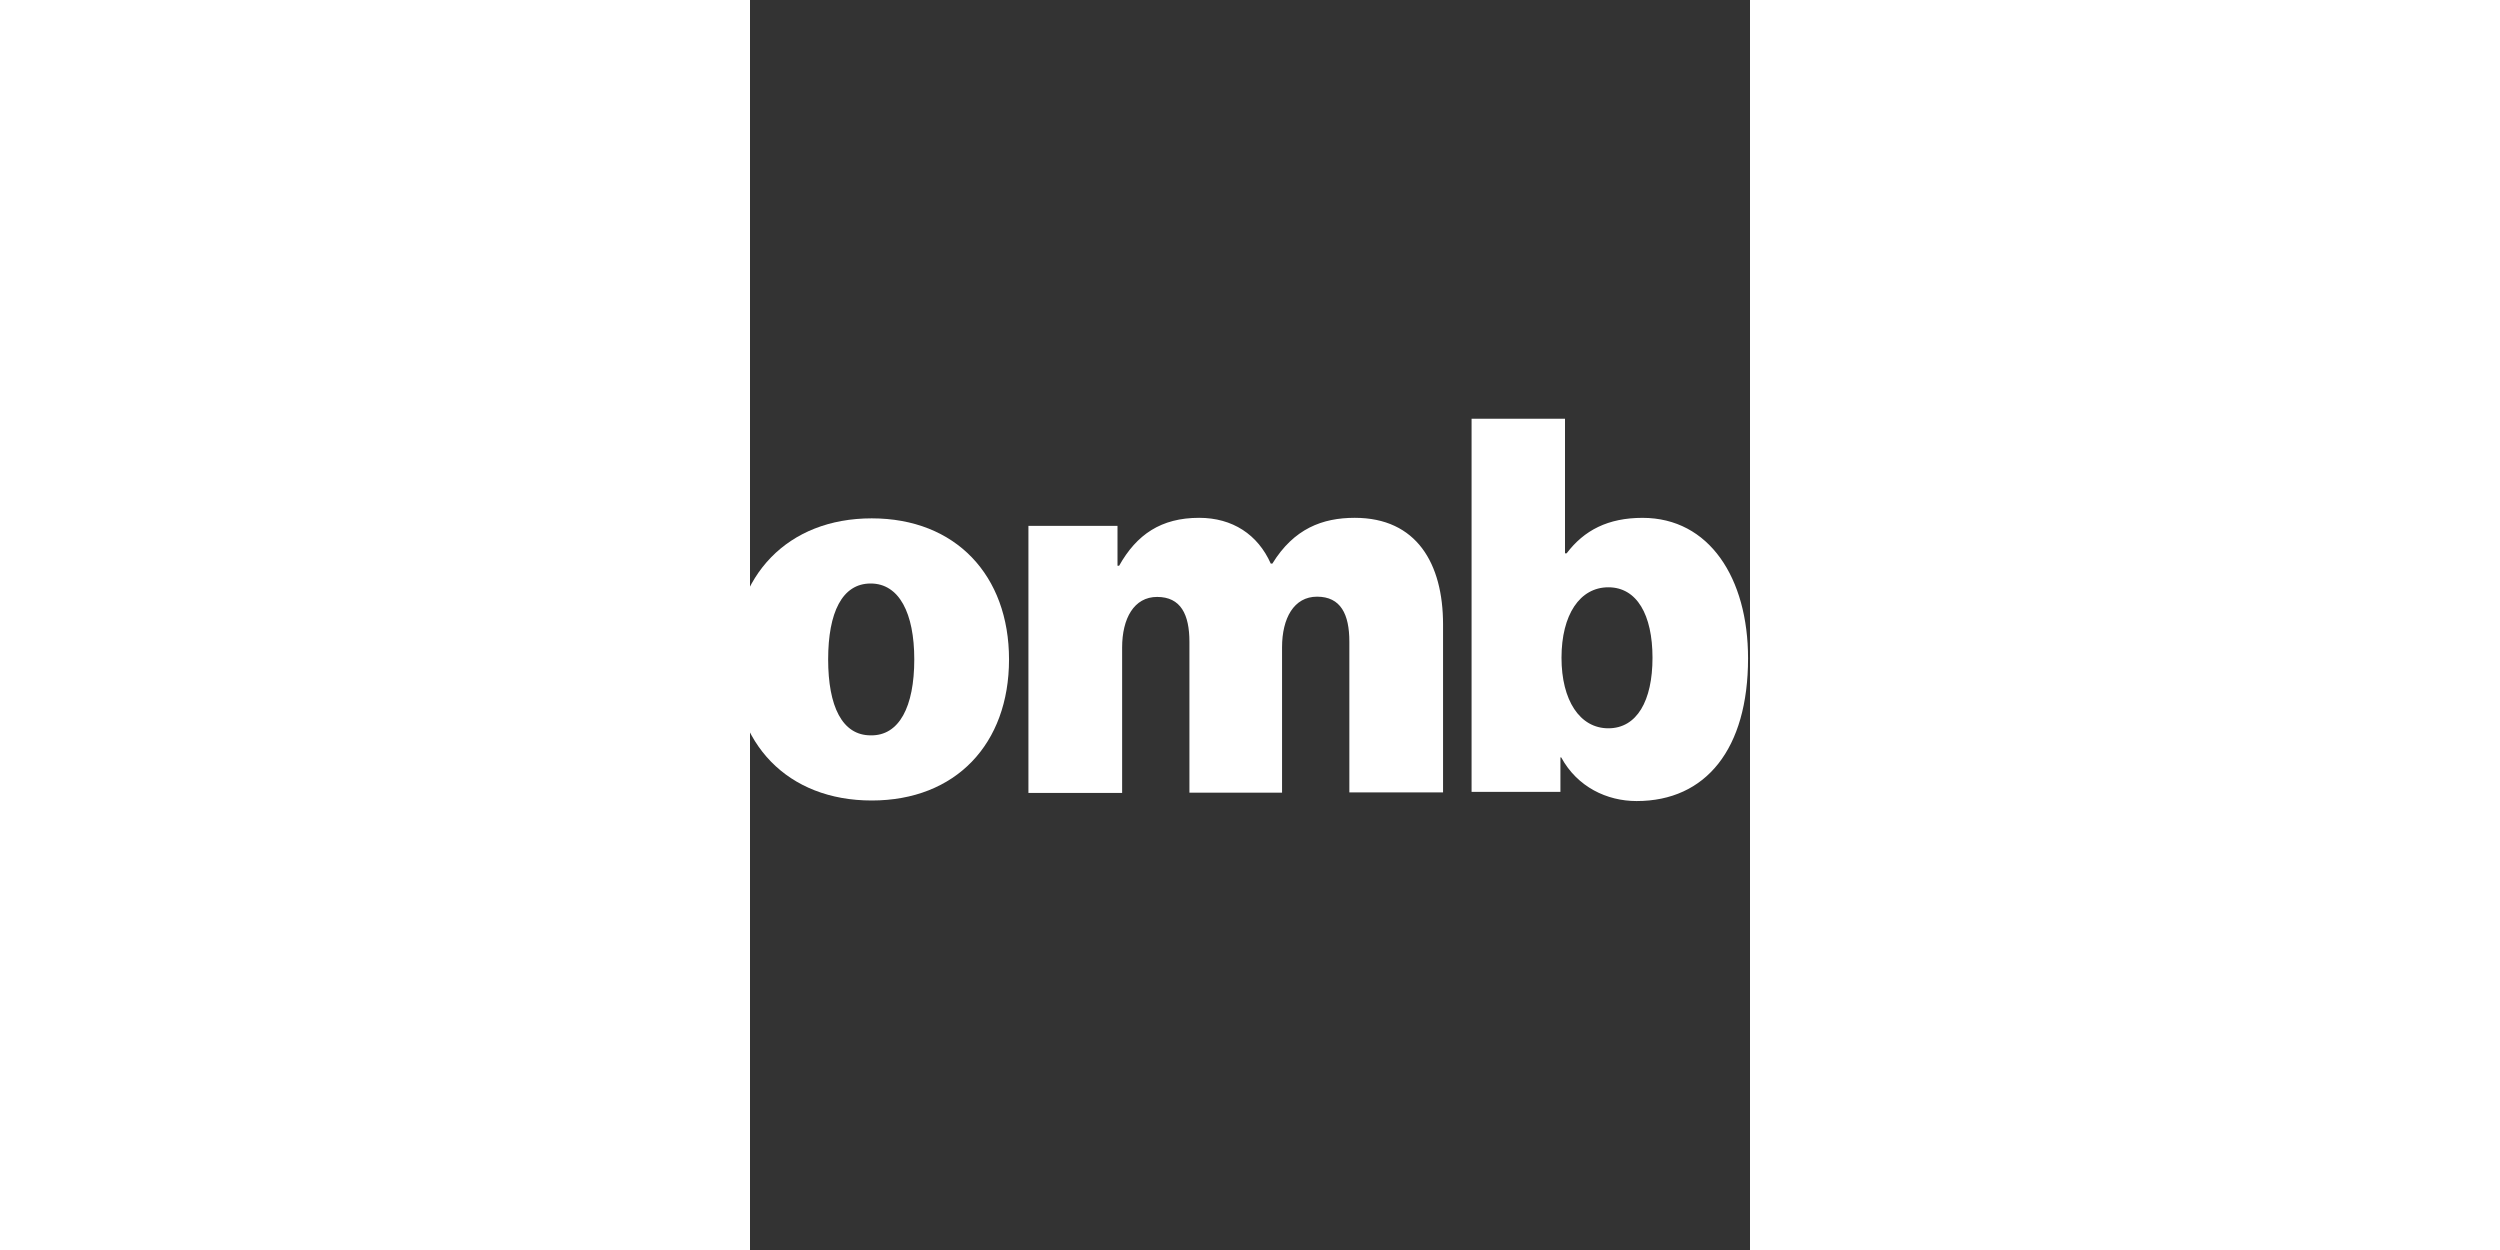 <svg xmlns="http://www.w3.org/2000/svg" xmlns:xlink="http://www.w3.org/1999/xlink" viewBox="-15 322.2 40 50" width="800" height="400" fill="#ffffff"><rect x="-15" y="322.2" width="40" height="50" fill="#333333" stroke="none"/><path d="M-45 338.97h7.323c1.378 0 2.455.345 3.2.948.84.7 1.314 1.723 1.314 2.95 0 1.42-.582 2.326-1.766 2.865v.065c1.55.517 2.434 1.895 2.434 3.575 0 1.594-.603 2.843-1.615 3.597-.84.603-1.96.905-3.425.905h-7.452V338.97zm6.6 5.837c.797 0 1.357-.43 1.357-1.314 0-.84-.603-1.27-1.378-1.27h-2.52v2.563h2.54zm.366 5.772c.883 0 1.55-.538 1.55-1.53 0-1.034-.7-1.53-1.572-1.53h-2.886v3.058zm6.268-11.6h3.834v14.926h-3.834z"/><use xlink:href="#A"/><use xlink:href="#A" x="11.501"/><path d="M-3.863 343.236H-.3v1.594h.065c.7-1.25 1.68-1.917 3.2-1.917 1.335 0 2.348.668 2.865 1.83h.065c.862-1.4 2.003-1.83 3.295-1.83 2.477 0 3.532 1.83 3.532 4.264v6.72H8.974v-6.03c0-1.098-.345-1.8-1.292-1.8-.926 0-1.4.862-1.4 2.025v5.815H2.577v-6.03c0-1.098-.345-1.8-1.292-1.8-.926 0-1.4.862-1.4 2.025v5.815h-3.748v-10.66zm21.323 9.26h-.043v1.378h-3.554V338.95H17.6v5.384h.065c.7-.926 1.658-1.42 3.037-1.42 2.67 0 4.22 2.412 4.22 5.62 0 3.618-1.68 5.708-4.458 5.708-1.185 0-2.37-.56-3.015-1.745zm3.64-3.984c0-1.723-.625-2.82-1.766-2.82s-1.874 1.098-1.874 2.82c0 1.7.732 2.82 1.874 2.82s1.766-1.098 1.766-2.82zm4.242.022c0-3.317 2.197-5.643 5.384-5.643 1.594 0 2.8.495 3.748 1.378 1.228 1.185 1.788 3.058 1.745 5.234h-7.15c.15 1.335.797 2.003 1.917 2.003.646 0 1.228-.302 1.465-1.012h3.597c-.625 2.434-2.52 3.66-5.2 3.66-3.295.022-5.514-2.197-5.514-5.62zm3.726-1.098h3.403c-.065-1.292-.775-1.96-1.658-1.96-1.034 0-1.594.732-1.745 1.96zm11.394-2.37h.065c.775-1.486 1.788-2.046 3.058-2.046.302 0 .495.043.603.108v3.274h-.086c-2.197-.388-3.5.646-3.5 3.058v4.437h-3.748v-10.64h3.554v1.8z"/><path d="M44.62 353.897h3.597c.13.452.603.905 1.508.905 1.206 0 1.615-.754 1.615-1.852v-.775h-.086c-.603.7-1.378 1.206-2.563 1.206-2.305 0-4.286-1.7-4.286-5.018 0-3.058 1.637-5.428 4.114-5.428 1.42 0 2.305.582 2.865 1.486h.065v-1.163H55v9.218c0 1.7-.603 3.037-1.486 3.812-.926.84-2.26 1.163-3.77 1.163-2.8 0-4.78-1.163-5.126-3.554zm6.87-5.73c0-1.335-.625-2.4-1.723-2.4-1.055 0-1.723.948-1.723 2.4 0 1.42.668 2.455 1.723 2.455 1.098 0 1.723-1.055 1.723-2.455z"/><defs><path id="A" d="M-27.167 348.577c0-3.36 2.175-5.643 5.535-5.643s5.492 2.283 5.492 5.643c0 3.38-2.132 5.643-5.492 5.643s-5.535-2.26-5.535-5.643zm7.237 0c0-1.852-.603-3.037-1.745-3.037s-1.7 1.163-1.7 3.037.56 3.037 1.7 3.037c1.142.022 1.745-1.142 1.745-3.037z"/></defs></svg>